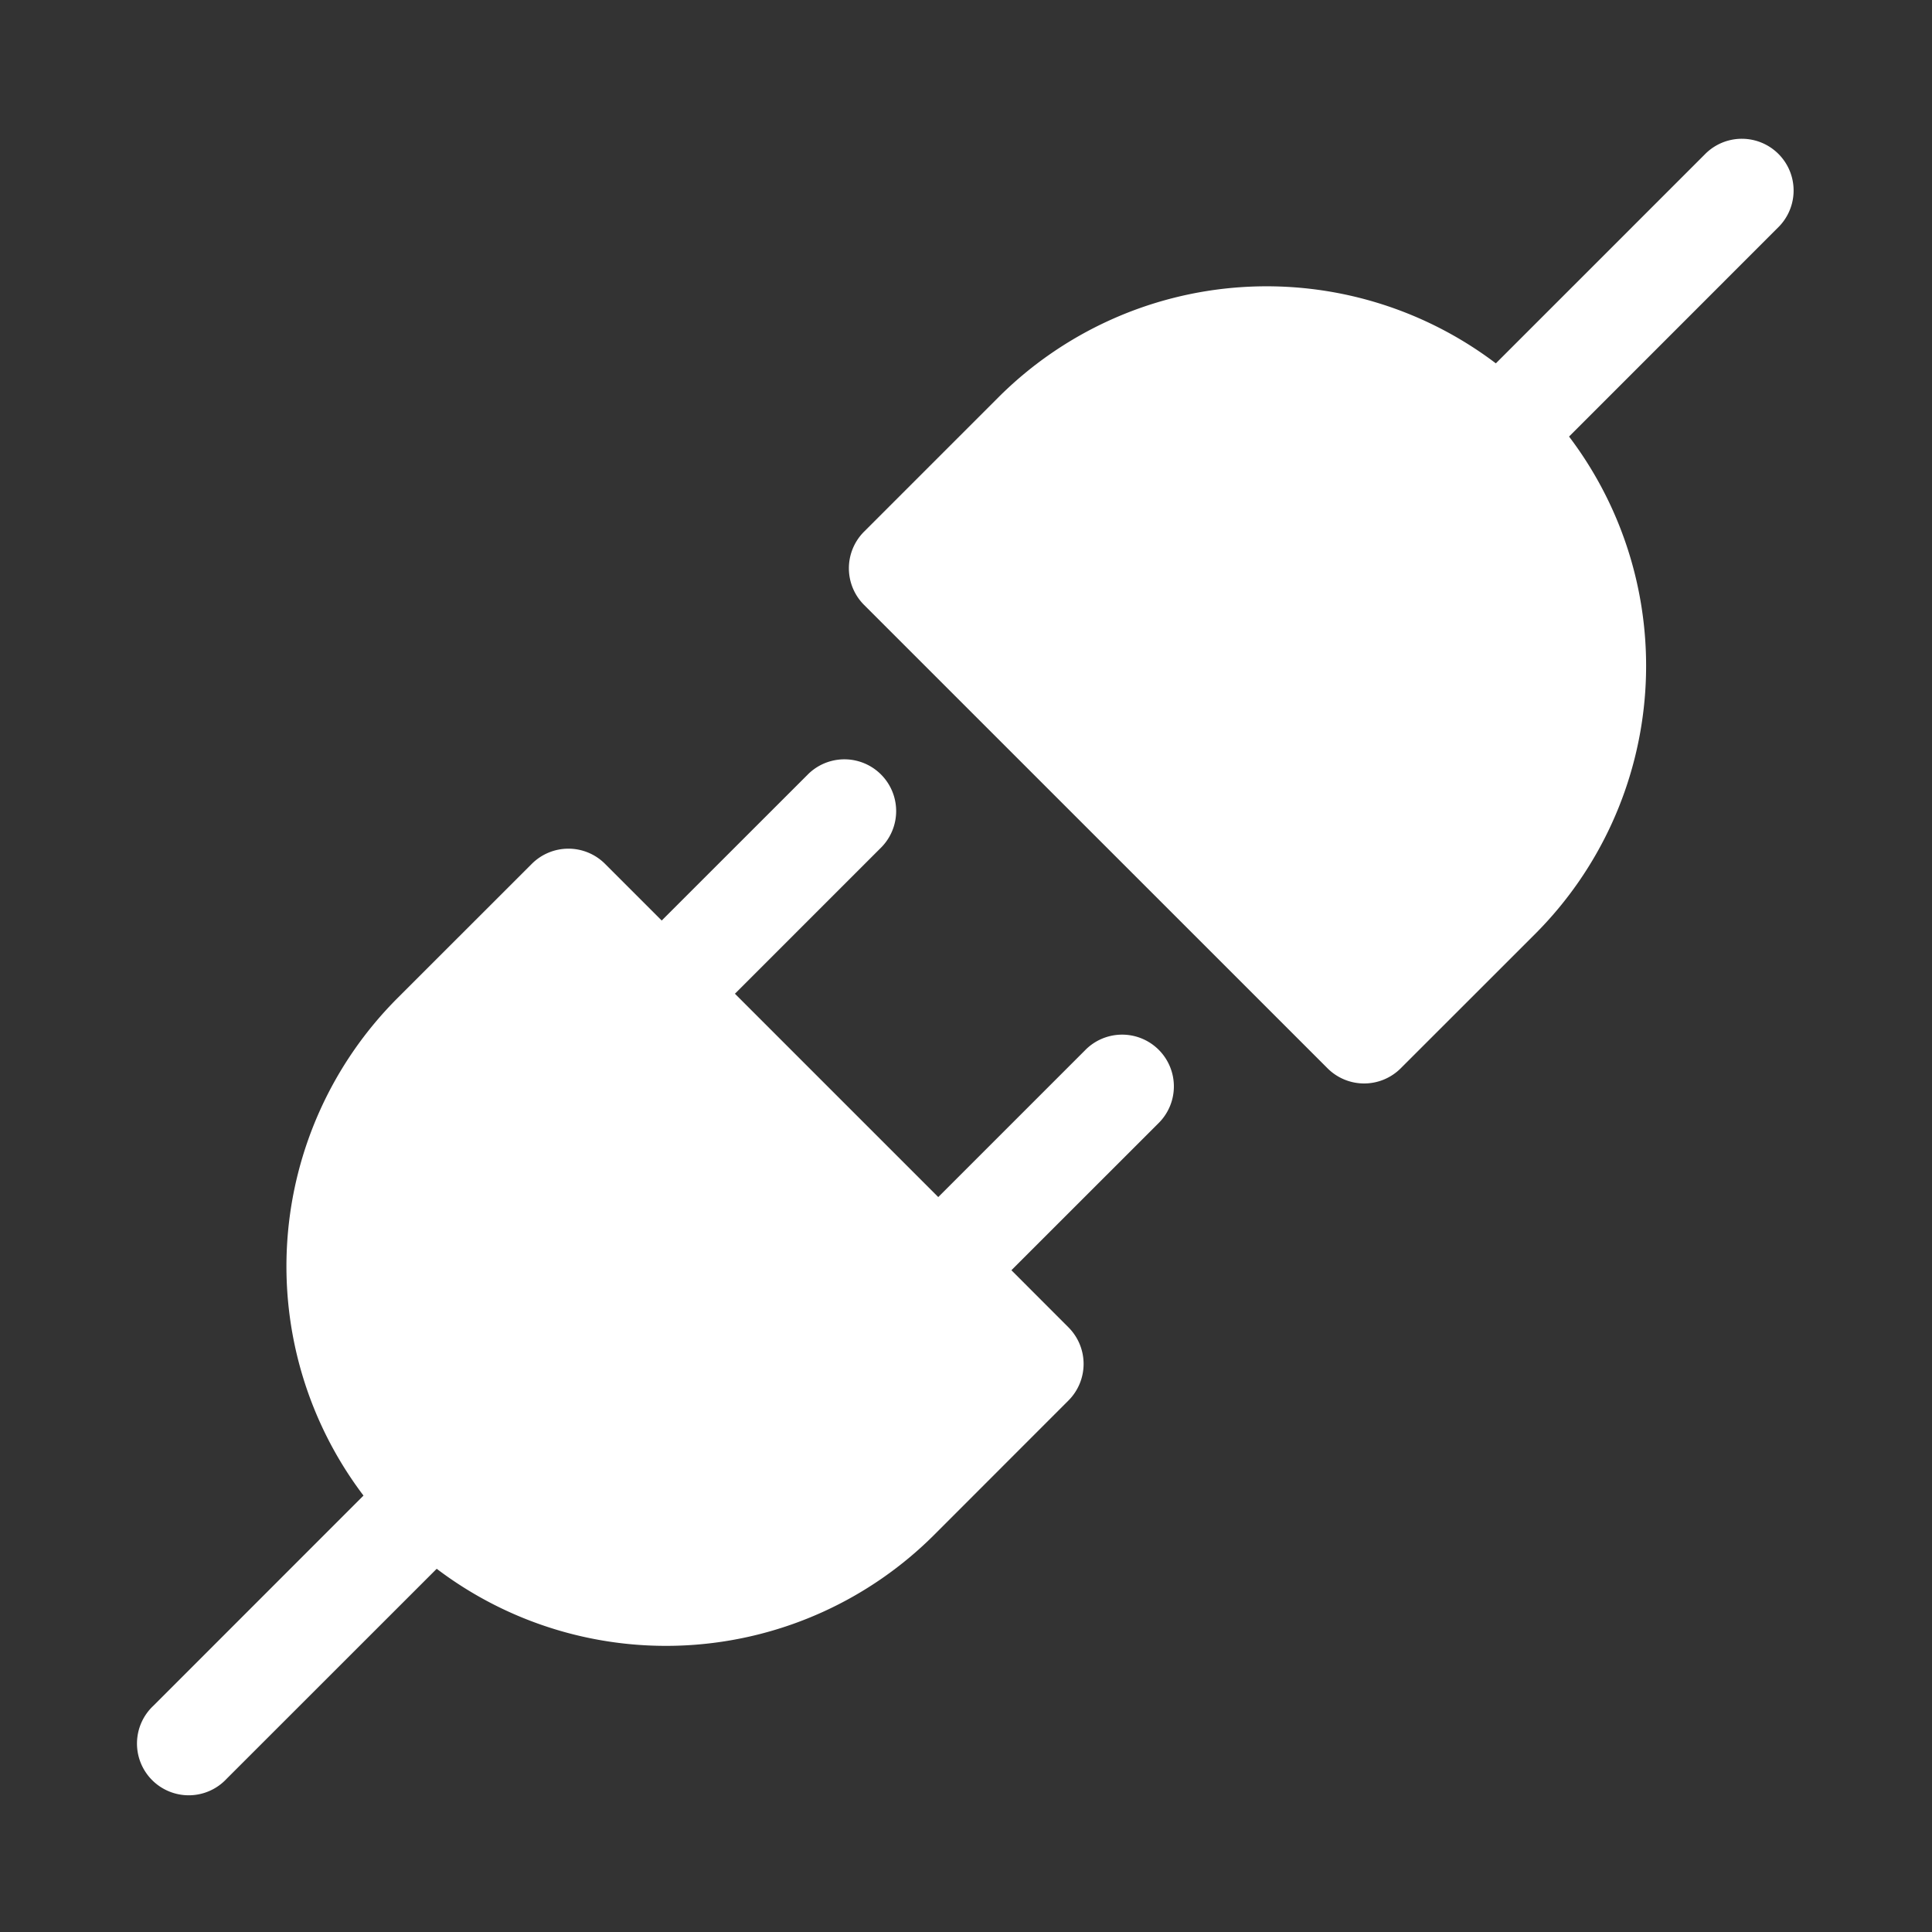 <svg xmlns="http://www.w3.org/2000/svg" width="32" height="32" viewBox="0 0 28 28"><rect x="0" y="0" width="28" height="28" fill="#333333" stroke="none"/><!-- Icon from Fluent UI System Icons by Microsoft Corporation - https://github.com/microsoft/fluentui-system-icons/blob/main/LICENSE --><path fill="#fff" d="M22.74 6.327a5.5 5.5 0 0 1-.495 7.212L20.3 15.483a.75.75 0 0 1-1.06 0l-6.718-6.717a.75.75 0 0 1 0-1.06l1.945-1.945a5.5 5.5 0 0 1 7.212-.495l3.044-3.044a.75.75 0 0 1 1.061 1.06zm-9.963 5.949a.75.75 0 0 0-1.06-1.061L9.59 13.341l-.822-.822a.75.75 0 0 0-1.06 0l-1.945 1.944a5.5 5.5 0 0 0-.495 7.212L2.224 24.72a.75.75 0 1 0 1.06 1.06l3.045-3.044a5.5 5.5 0 0 0 7.212-.494l1.944-1.945a.75.75 0 0 0 0-1.06l-.827-.828l2.126-2.125a.75.75 0 1 0-1.061-1.06l-2.125 2.125l-2.947-2.947z"/></svg>